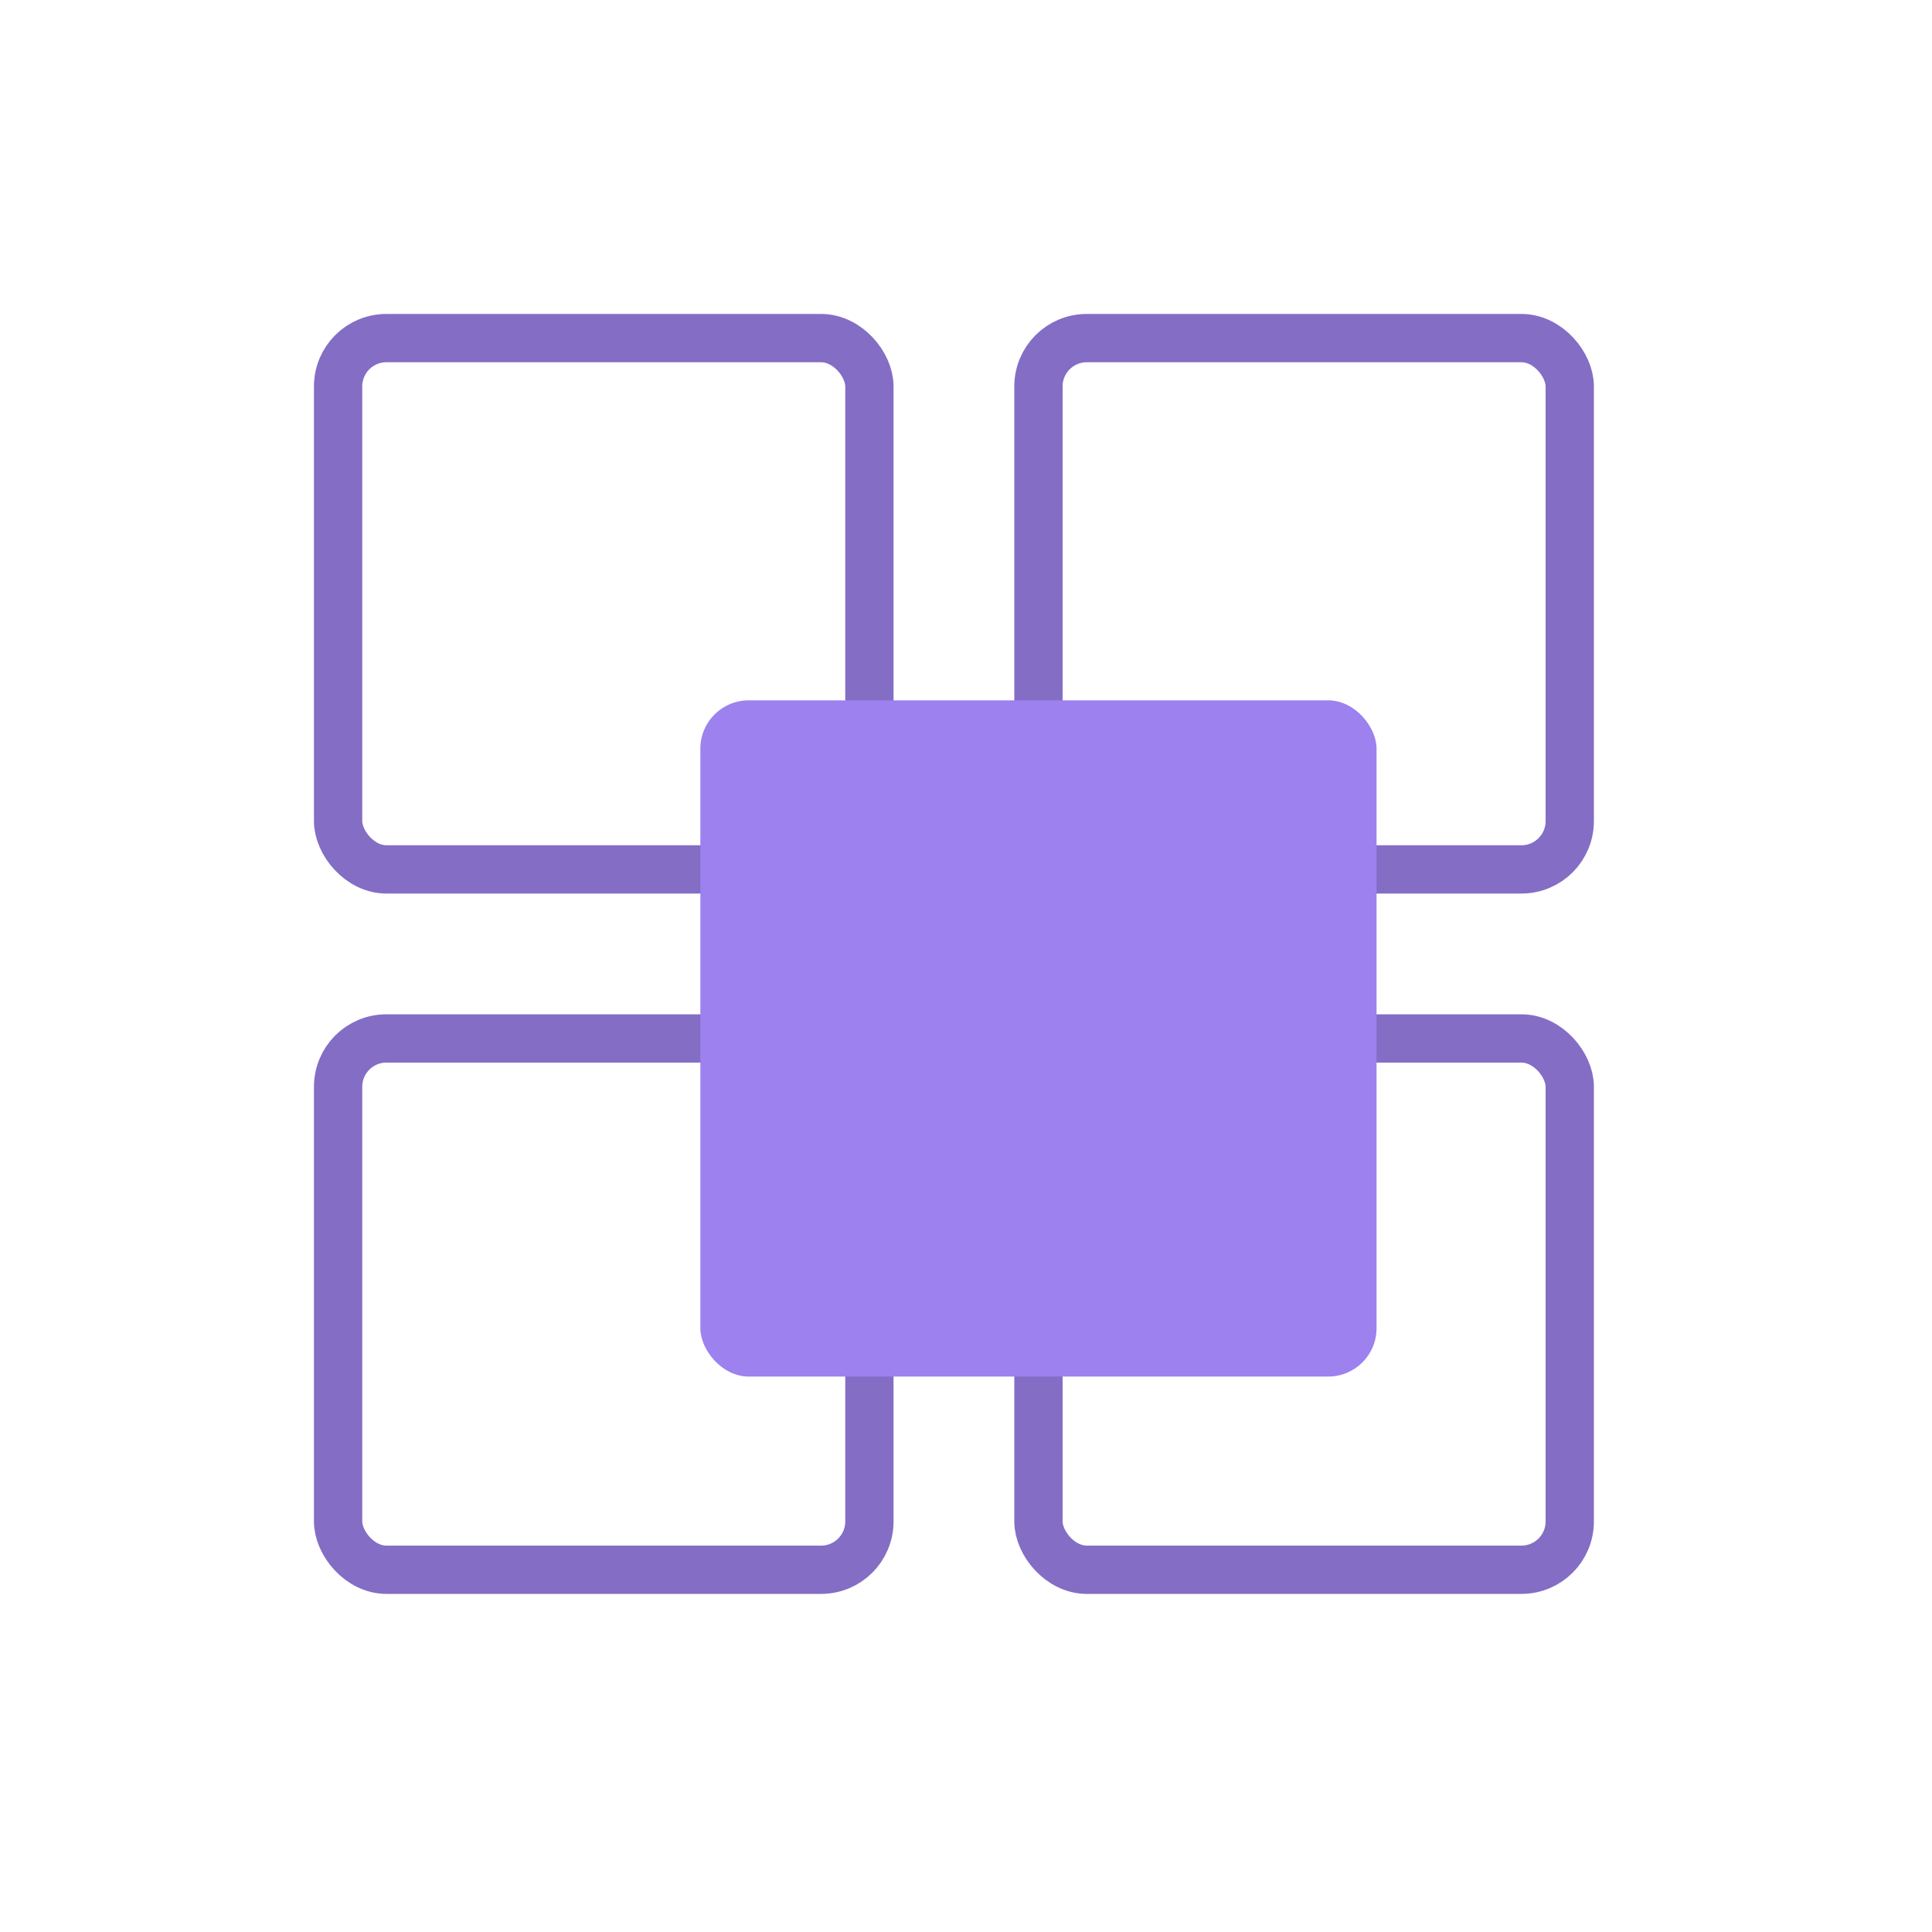 <svg width="80" height="80" viewBox="0 0 80 80" fill="none" xmlns="http://www.w3.org/2000/svg">
<rect x="14" y="14" width="22" height="22" rx="2" stroke="#846DC5" stroke-width="2"/>
<rect x="14" y="43" width="22" height="22" rx="2" stroke="#846DC5" stroke-width="2"/>
<rect x="43" y="14" width="22" height="22" rx="2" stroke="#846DC5" stroke-width="2"/>
<rect x="43" y="43" width="22" height="22" rx="2" stroke="#846DC5" stroke-width="2"/>
<g filter="url(#filter0_d_5894_313)">
<rect x="25" y="25" width="28" height="28" rx="2" fill="#9D81EF"/>
</g>
<defs>
<filter id="filter0_d_5894_313" x="24" y="24" width="38" height="38" filterUnits="userSpaceOnUse" color-interpolation-filters="sRGB">
<feFlood flood-opacity="0" result="BackgroundImageFix"/>
<feColorMatrix in="SourceAlpha" type="matrix" values="0 0 0 0 0 0 0 0 0 0 0 0 0 0 0 0 0 0 127 0" result="hardAlpha"/>
<feOffset dx="4" dy="4"/>
<feGaussianBlur stdDeviation="2.5"/>
<feComposite in2="hardAlpha" operator="out"/>
<feColorMatrix type="matrix" values="0 0 0 0 0.118 0 0 0 0 0.118 0 0 0 0 0.118 0 0 0 0.5 0"/>
<feBlend mode="normal" in2="BackgroundImageFix" result="effect1_dropShadow_5894_313"/>
<feBlend mode="normal" in="SourceGraphic" in2="effect1_dropShadow_5894_313" result="shape"/>
</filter>
</defs>
</svg>
